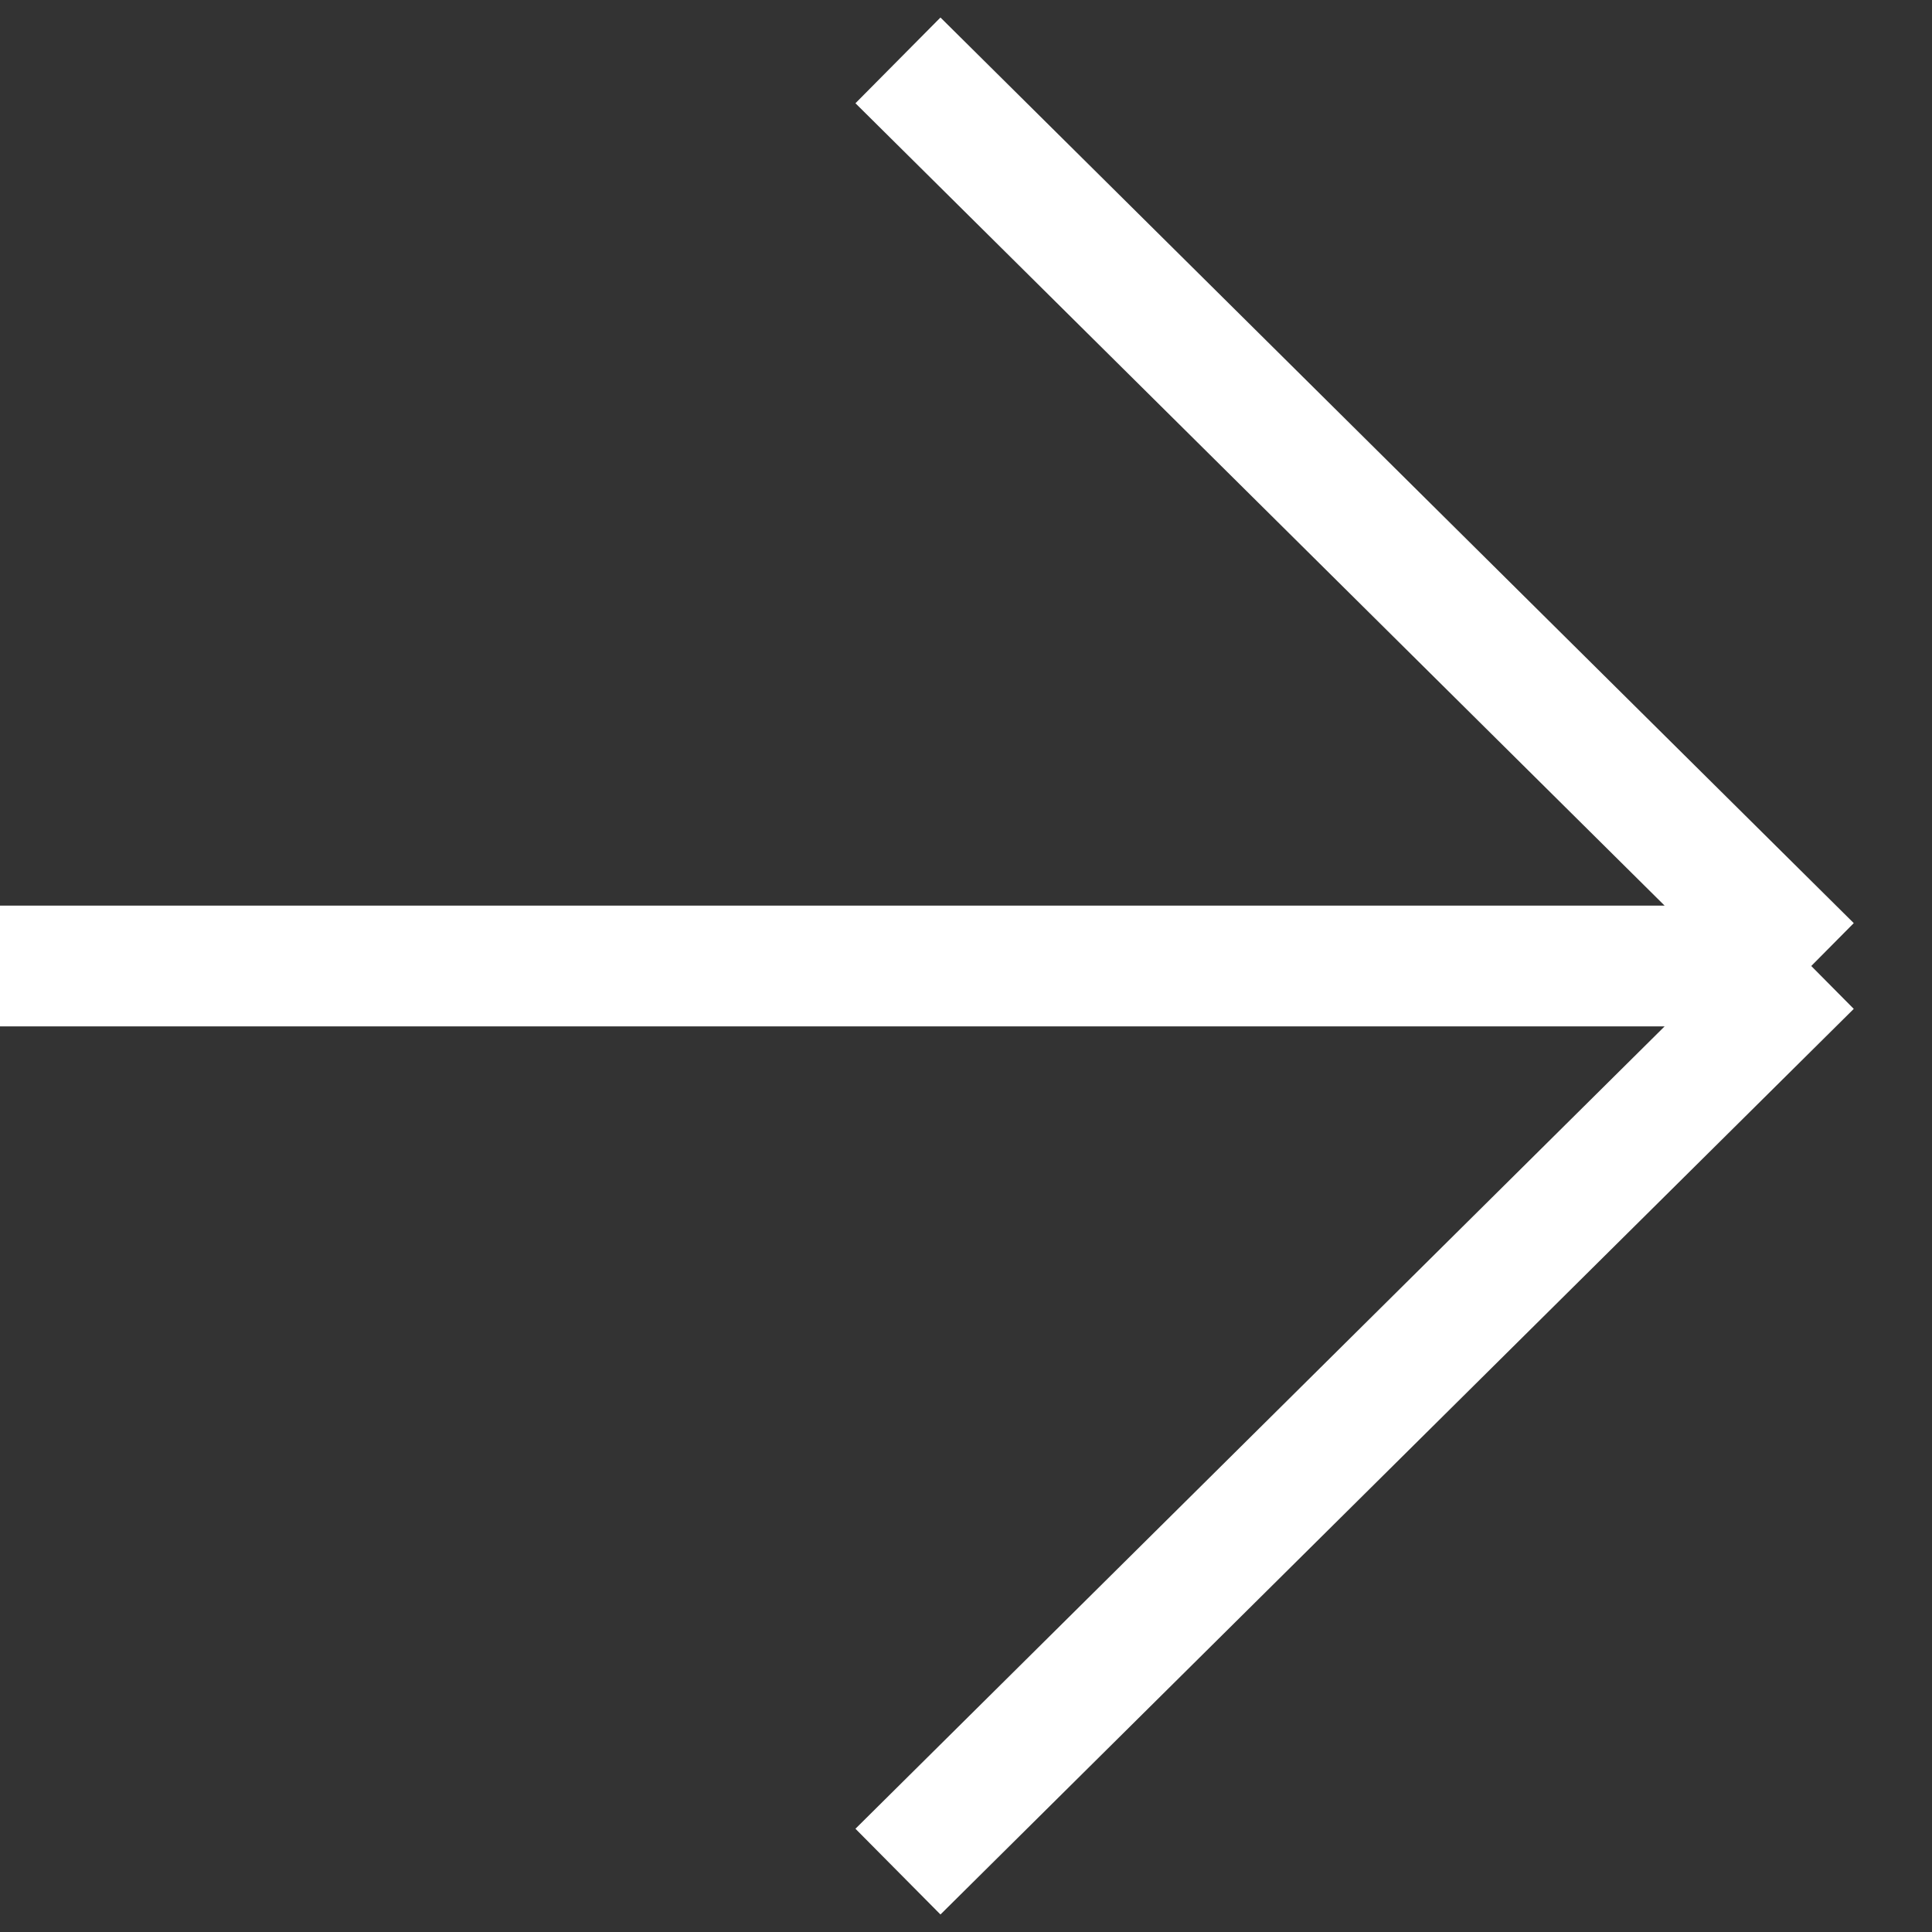 <?xml version="1.0" encoding="UTF-8"?> <svg xmlns="http://www.w3.org/2000/svg" width="32" height="32" viewBox="0 0 32 32" fill="none"><rect x="0" y="0" width="32" height="32" fill="#333333" stroke="none"/> <path d="M30 16H-7.15256e-07M30 16L14.873 31M30 16L14.873 1" stroke="white" stroke-width="2"></path> </svg> 